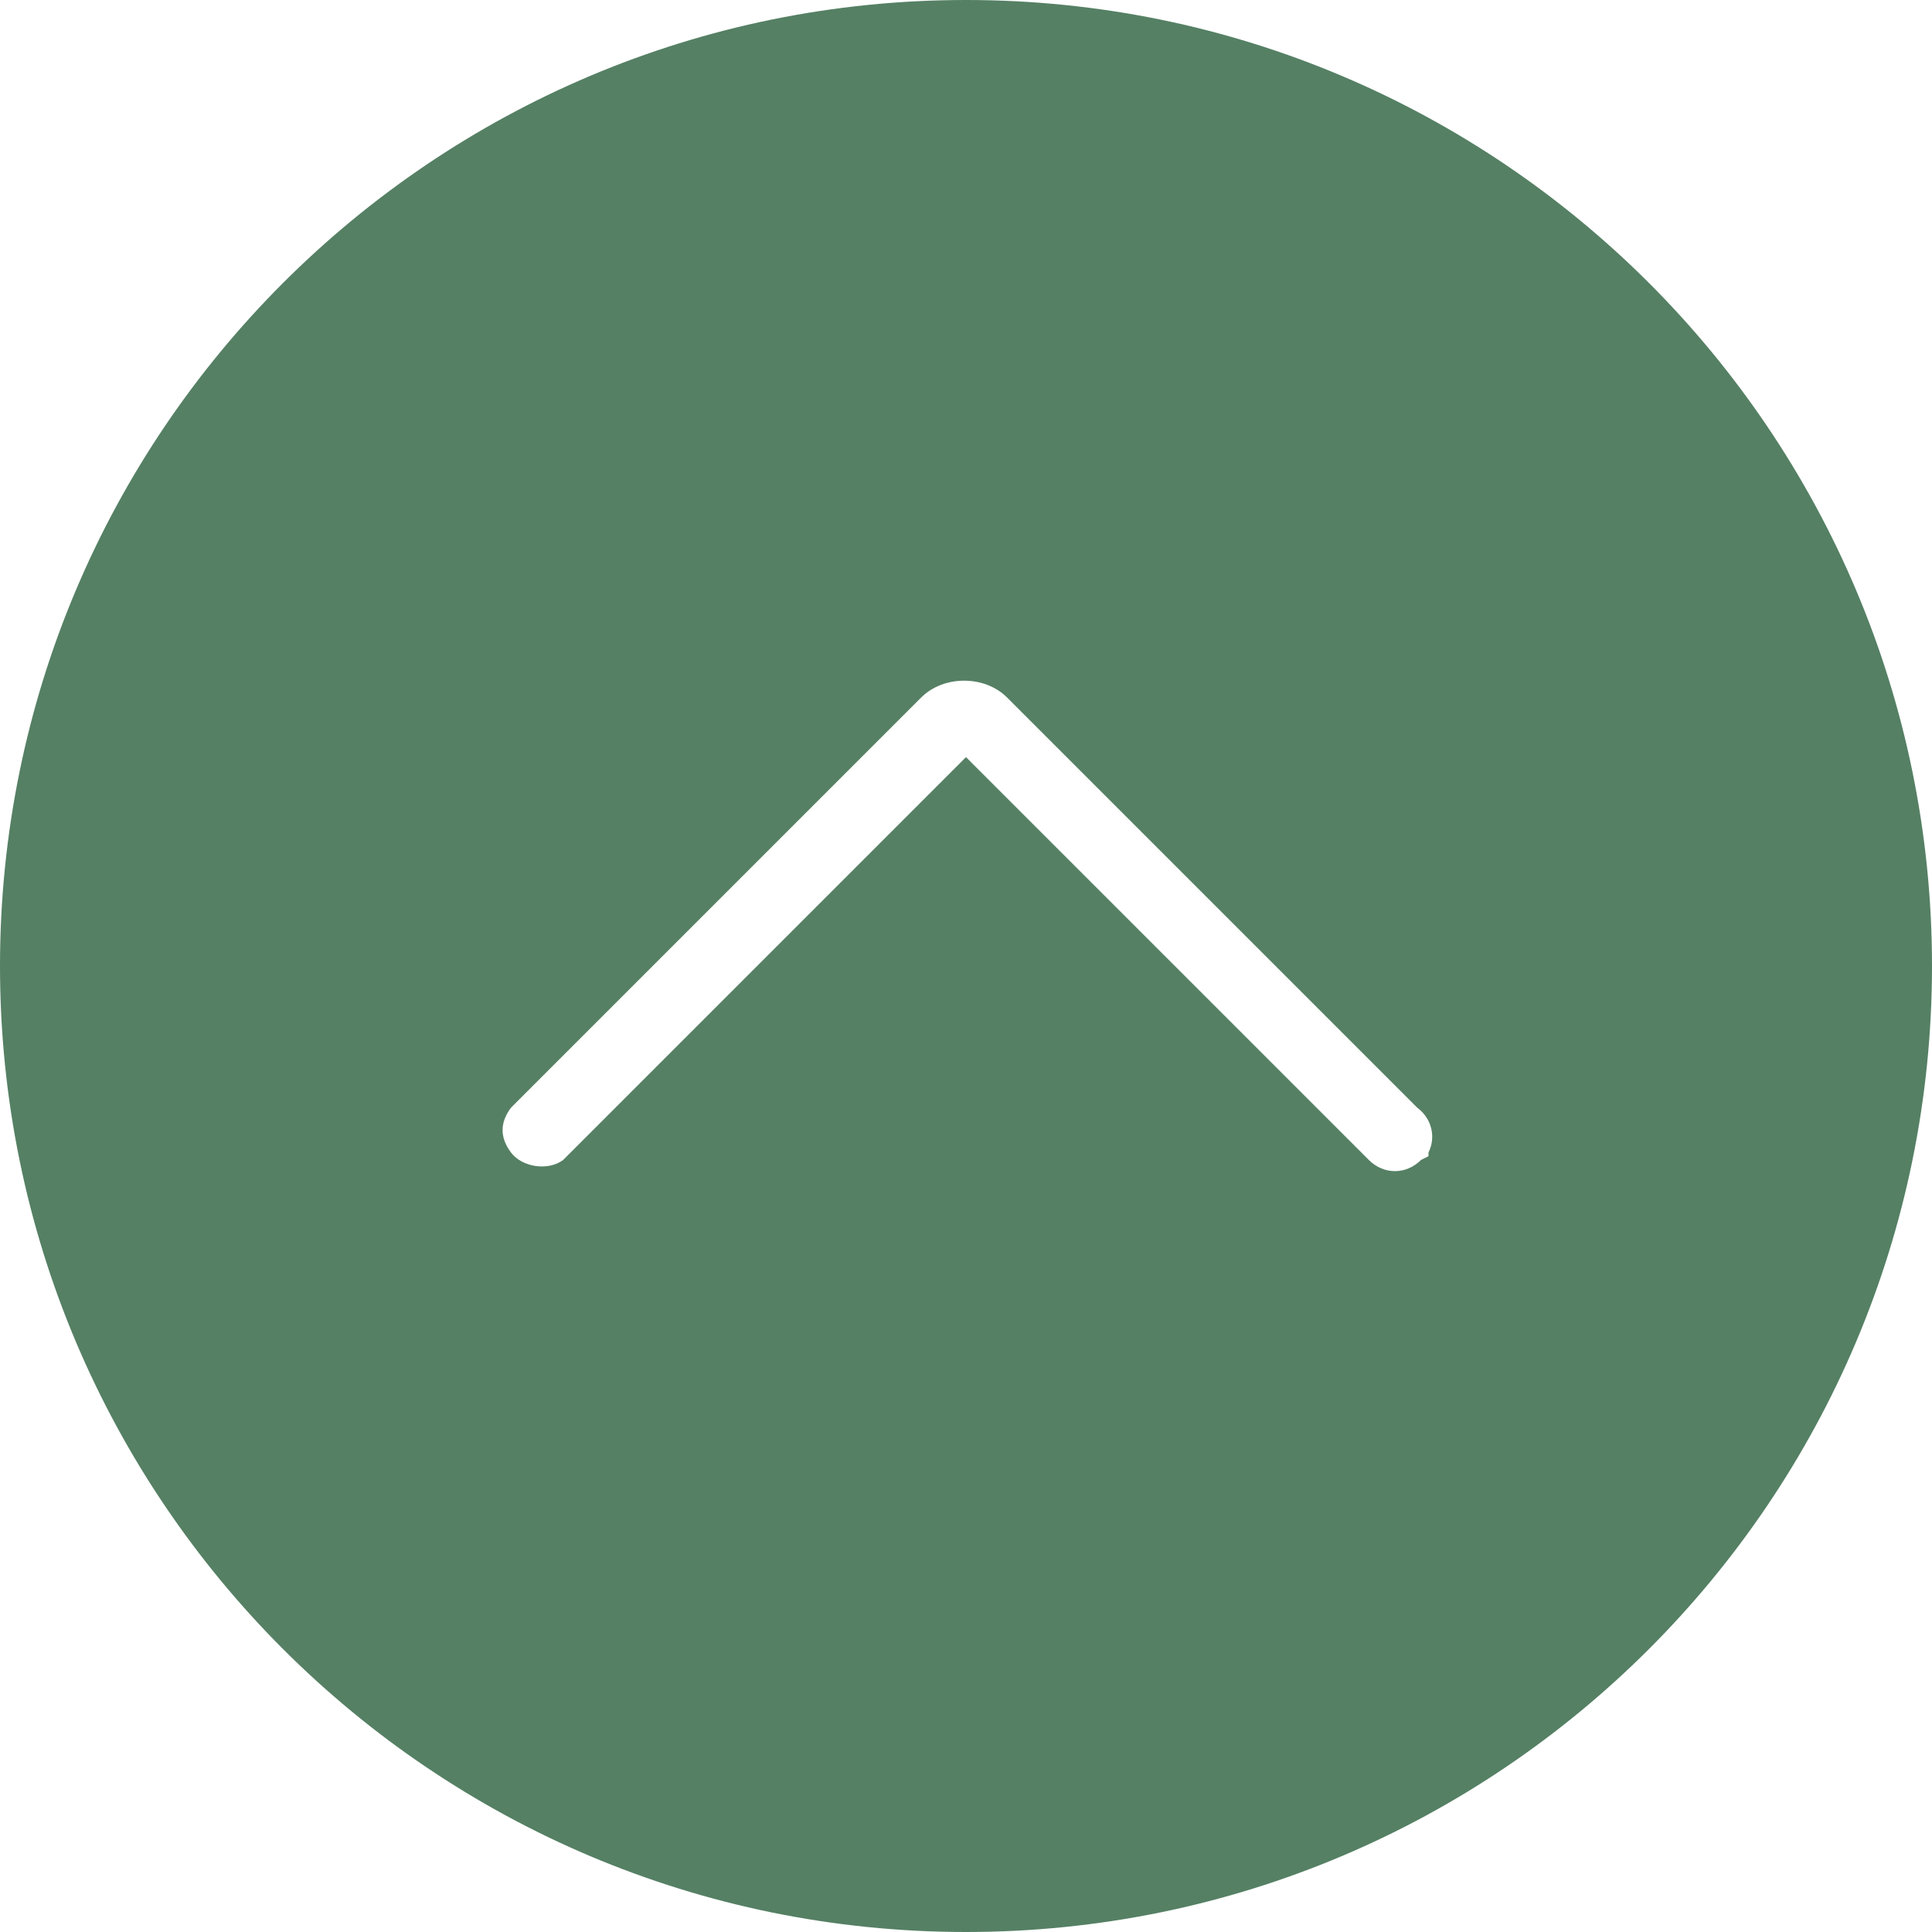 <?xml version="1.0" encoding="utf-8"?>
<!-- Generator: Adobe Illustrator 26.5.0, SVG Export Plug-In . SVG Version: 6.00 Build 0)  -->
<svg version="1.1" id="Capa_1" xmlns="http://www.w3.org/2000/svg" xmlns:xlink="http://www.w3.org/1999/xlink" x="0px" y="0px"
	 viewBox="0 0 51.8 51.8" style="enable-background:new 0 0 51.8 51.8;" xml:space="preserve">
<style type="text/css">
	.st0{fill:#558064;}
</style>
<path class="st0" d="M25.9,51.8C11.6,51.8,0,40.2,0,25.9S11.6,0,25.9,0s25.9,11.6,25.9,25.9l0,0l0,0C51.8,40.2,40.2,51.8,25.9,51.8z
	 M25.9,1.9c-13.3,0-24,10.7-24,24s10.7,24,24,24s24-10.7,24-24S39.2,1.9,25.9,1.9z"/>
<path class="st0" d="M25.9,0.9c-13.8,0-25,11.2-25,25s11.2,25,25,25s25-11.2,25-25S39.7,0.9,25.9,0.9L25.9,0.9z M38.1,31.1
	c-0.4,0.4-1,0.4-1.4,0L25.9,20.3L15.1,31.1c-0.4,0.3-1.1,0.2-1.4-0.2c-0.3-0.4-0.3-0.8,0-1.2l11-11c0.6-0.6,1.7-0.6,2.3,0l11,11
	c0.4,0.3,0.5,0.8,0.3,1.2c0,0,0,0,0,0l0,0V31L38.1,31.1z"/>
</svg>
